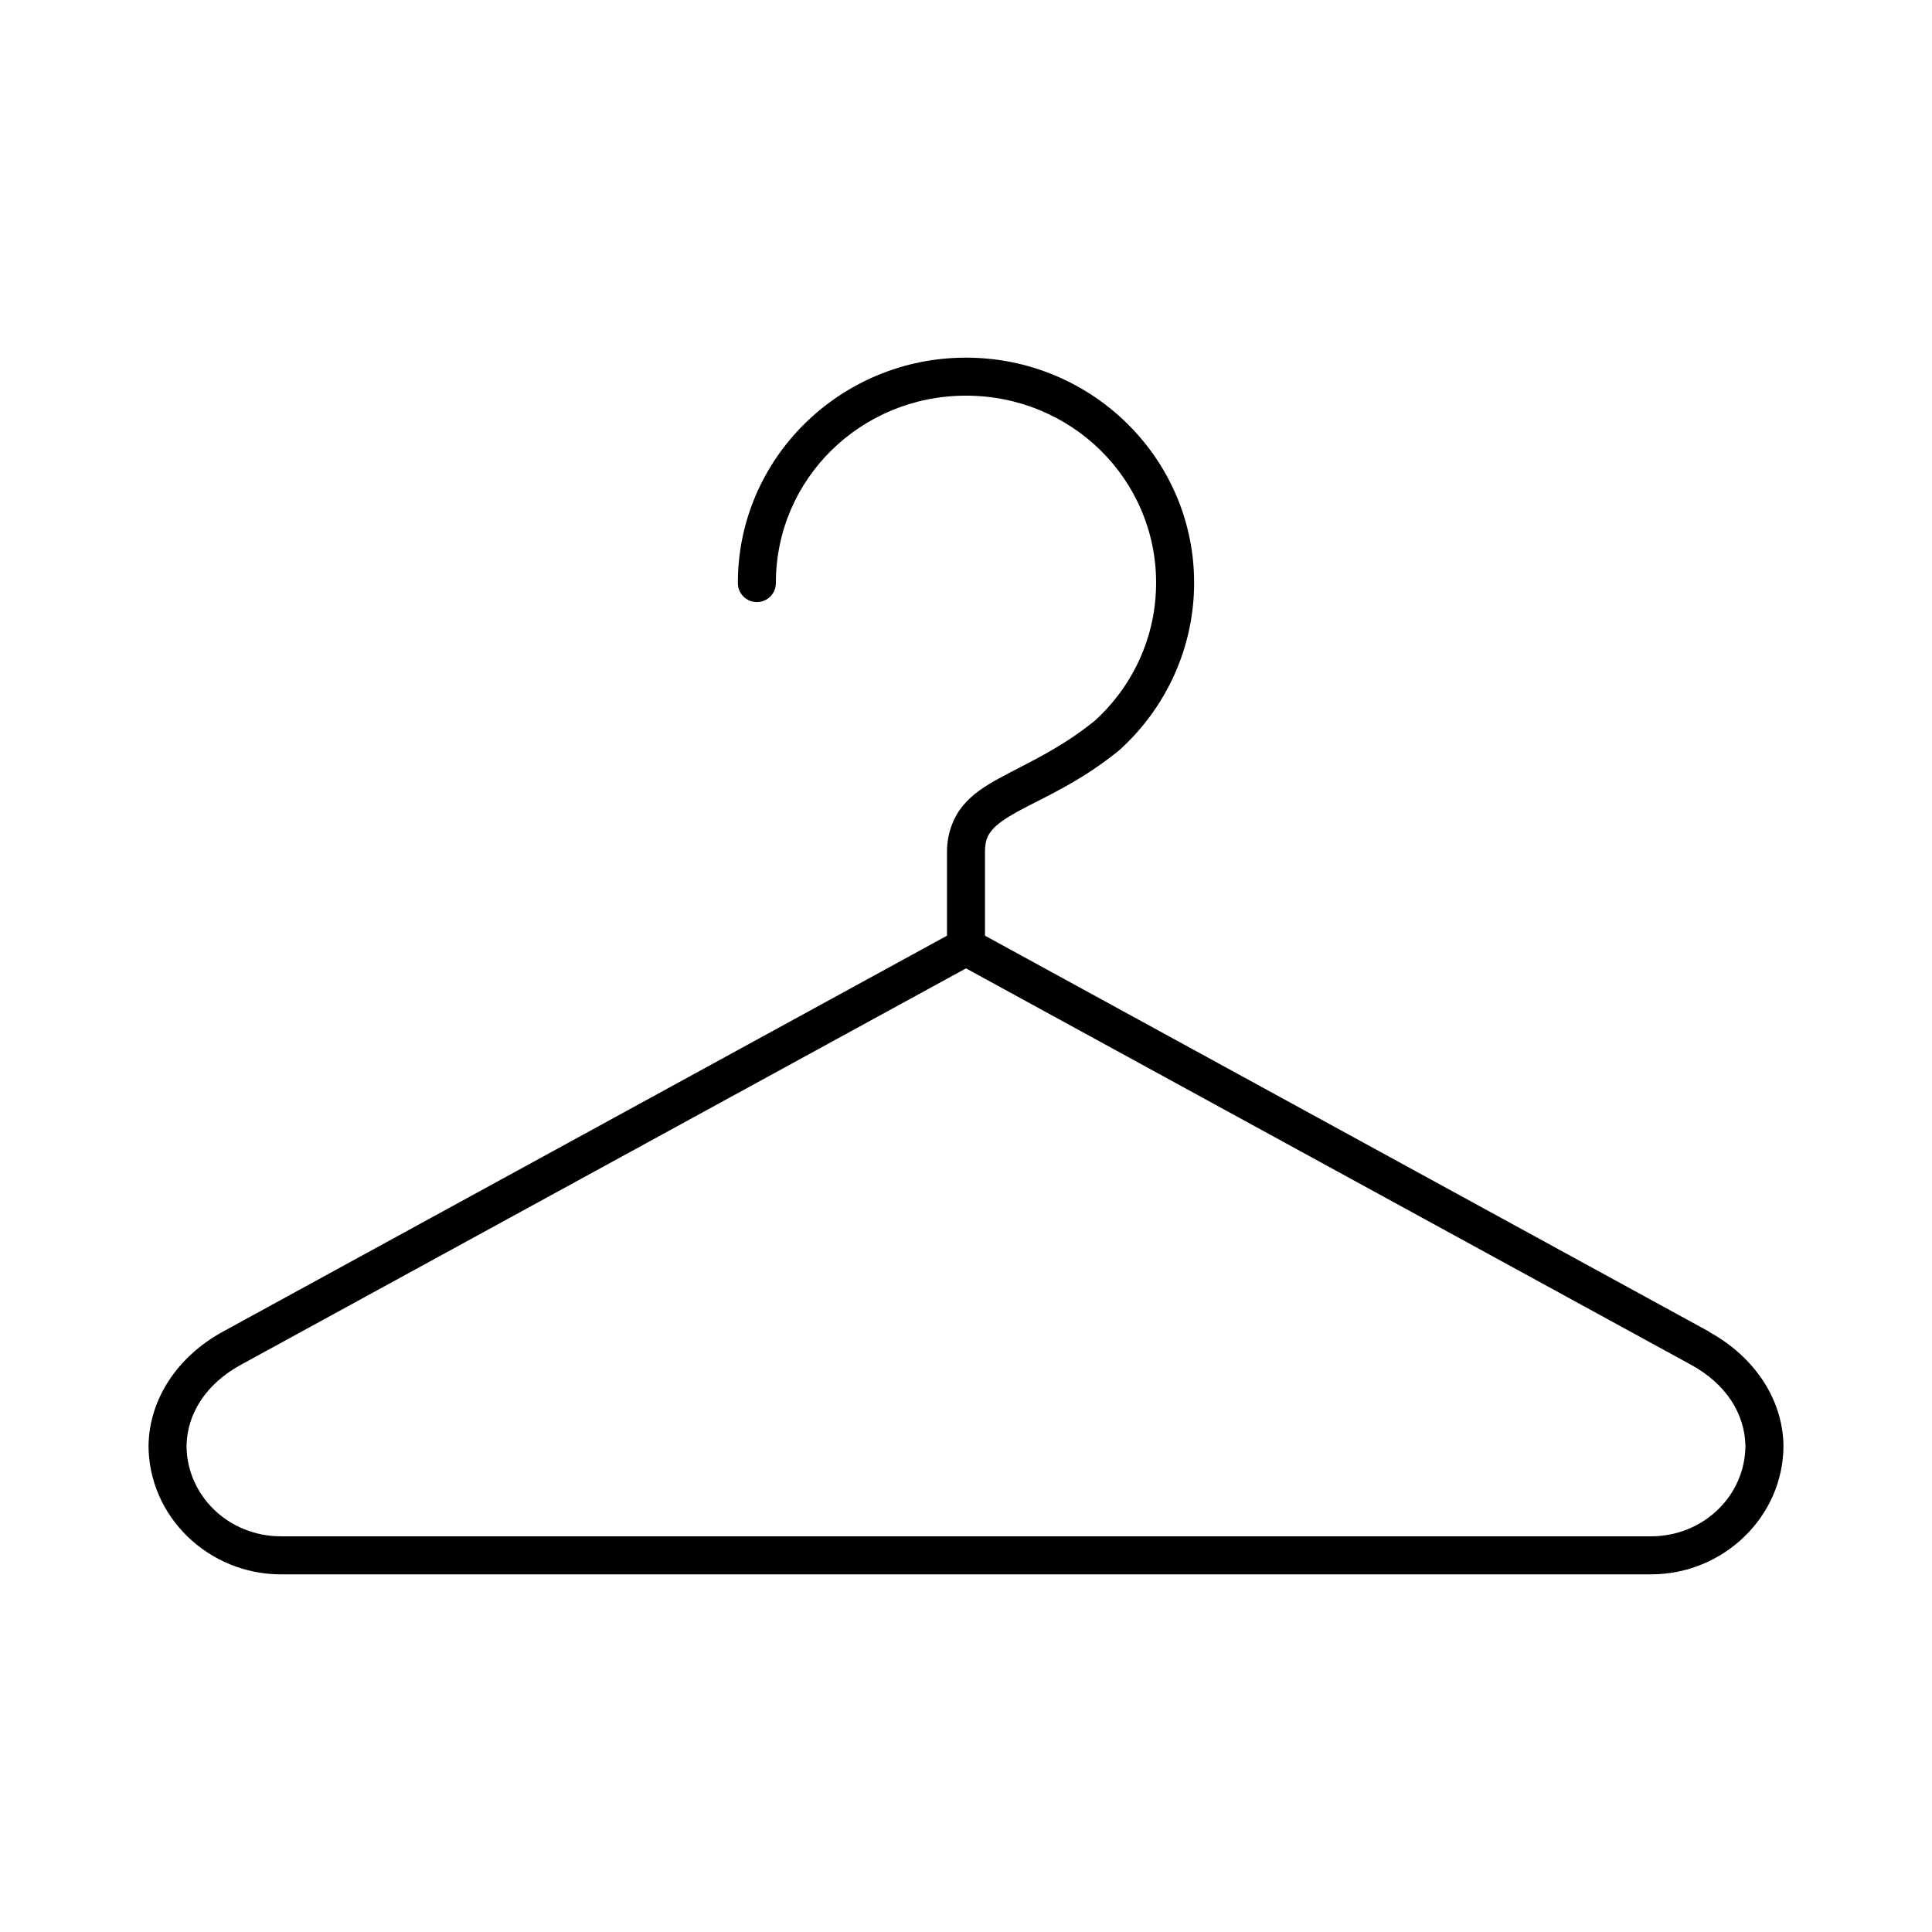 <?xml version="1.0" encoding="UTF-8"?>
<!-- Uploaded to: ICON Repo, www.svgrepo.com, Generator: ICON Repo Mixer Tools -->
<svg fill="#000000" width="800px" height="800px" version="1.1" viewBox="144 144 512 512" xmlns="http://www.w3.org/2000/svg">
 <path d="m400 238.78c-33.297 0-60.457 26.672-60.457 59.668-0.02 1.348 0.5 2.648 1.449 3.609 0.945 0.961 2.238 1.5 3.586 1.5 1.352 0 2.641-0.539 3.59-1.5 0.945-0.961 1.469-2.262 1.449-3.609 0-27.484 22.465-49.594 50.383-49.594 27.914 0 50.379 22.109 50.379 49.594 0 14.457-6.25 27.43-16.215 36.527-9.371 7.594-18.133 11.305-25.348 15.27-3.648 2.004-6.969 4.07-9.605 7.242-2.637 3.176-4.25 7.477-4.25 12.281v22.199l-191.76 104.86c-12.152 6.594-19.641 17.93-19.84 30.23 0 18.836 15.879 34.164 35.109 34.164h363.06c19.234 0 35.109-15.328 35.109-34.164-0.199-12.223-7.652-23.461-19.68-30.074-0.035 0 0.031-0.141 0-0.156h-0.156l-191.77-104.86v-22.199c0-2.902 0.625-4.301 1.891-5.824 1.266-1.523 3.535-3.102 6.769-4.883 6.473-3.555 16.43-7.652 27.082-16.371 0.051-0.051 0.105-0.105 0.156-0.16 11.957-10.91 19.523-26.727 19.523-44.082 0-32.996-27.16-59.668-60.457-59.668zm0 161.85 192.07 105.01c9.426 5.117 14.293 13.066 14.484 21.414 0.004 0.047 0 0.105 0 0.156-0.086 13.125-11.102 23.93-25.031 23.93h-363.06c-13.926 0-24.945-10.805-25.031-23.93v-0.156c0.191-8.34 5.055-16.297 14.484-21.414z"/>
</svg>